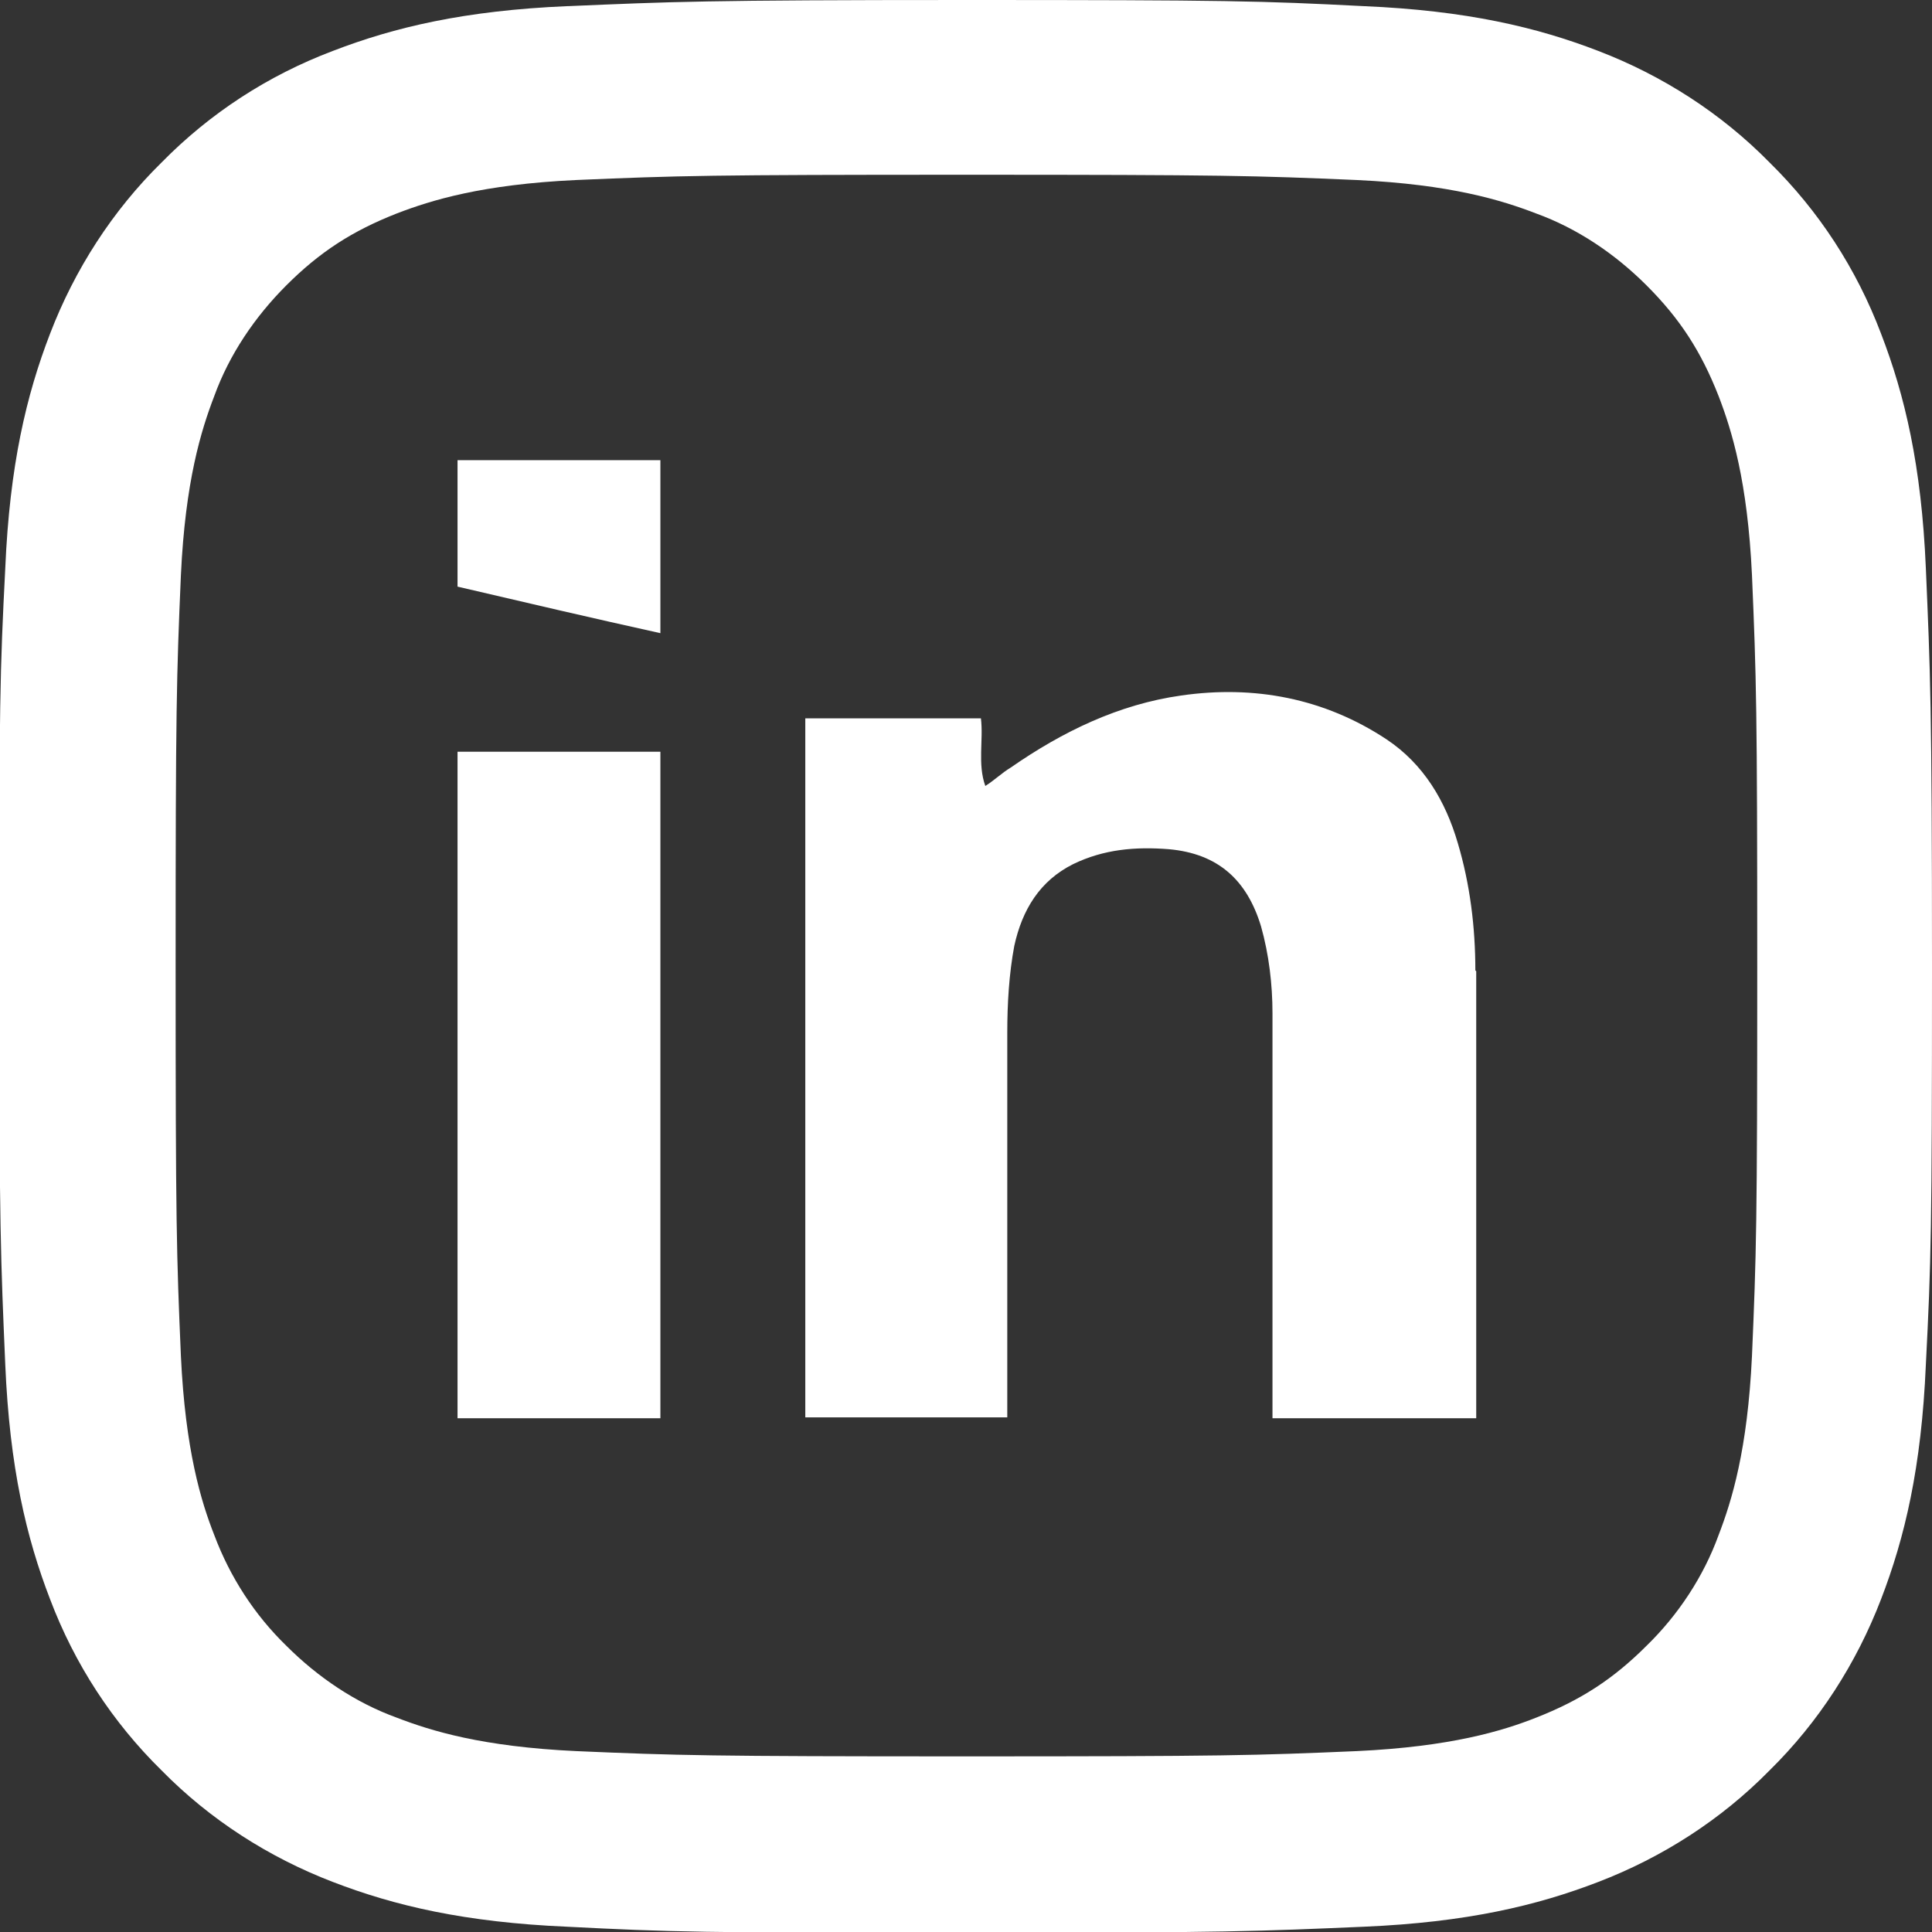 <?xml version="1.0" encoding="UTF-8"?><svg xmlns="http://www.w3.org/2000/svg" viewBox="0 0 22 22"><rect x="0" y="0" width="22" height="22" fill="#333333" stroke="none"/><defs><style>.d{fill:#fff;fill-rule:evenodd;}</style></defs><g id="a"/><g id="b"><g id="c"><path class="d" d="M6.47,.07c1.17-.05,1.55-.07,4.53-.07s3.36,.01,4.53,.07c1.17,.05,1.97,.24,2.67,.51,.73,.28,1.4,.71,1.95,1.27,.56,.55,.99,1.21,1.27,1.95,.27,.7,.46,1.5,.51,2.67,.05,1.17,.07,1.55,.07,4.54s-.01,3.36-.07,4.53c-.05,1.17-.24,1.97-.51,2.67-.28,.73-.71,1.4-1.27,1.95-.55,.56-1.22,.99-1.95,1.27-.7,.27-1.5,.46-2.67,.51-1.17,.05-1.55,.07-4.54,.07s-3.36-.01-4.53-.07c-1.17-.05-1.97-.24-2.67-.51-.73-.28-1.4-.71-1.95-1.27-.56-.55-.99-1.21-1.27-1.95-.27-.7-.46-1.5-.51-2.67-.05-1.17-.07-1.55-.07-4.54s.01-3.36,.07-4.53c.05-1.17,.24-1.97,.51-2.67,.28-.73,.71-1.4,1.27-1.95,.55-.56,1.21-.99,1.95-1.27,.7-.27,1.5-.46,2.67-.51h0Zm8.98,1.98c-1.16-.05-1.51-.06-4.44-.06s-3.28,.01-4.45,.06c-1.07,.05-1.65,.23-2.04,.38-.51,.2-.88,.44-1.26,.82-.36,.36-.65,.79-.82,1.26-.15,.39-.33,.97-.38,2.04-.05,1.16-.06,1.51-.06,4.45s.01,3.28,.06,4.44c.05,1.07,.23,1.66,.38,2.04,.18,.48,.46,.91,.82,1.26,.36,.36,.79,.65,1.26,.82,.39,.15,.97,.33,2.04,.38,1.16,.05,1.51,.06,4.45,.06s3.28-.01,4.44-.06c1.07-.05,1.66-.23,2.04-.38,.51-.2,.88-.44,1.26-.82,.36-.35,.65-.79,.82-1.26,.15-.39,.33-.97,.38-2.04,.05-1.16,.06-1.51,.06-4.44s-.01-3.28-.06-4.45c-.05-1.07-.23-1.65-.38-2.04-.2-.51-.44-.88-.82-1.26-.36-.36-.79-.65-1.26-.82-.39-.15-.97-.33-2.04-.38Zm1.36,9.01v5.09h-2.32v-4.61c0-.33-.04-.67-.13-.99-.16-.53-.49-.83-1.05-.88-.38-.03-.74,0-1.09,.17-.38,.19-.58,.52-.67,.93-.06,.32-.08,.66-.08,.99v4.38h-2.3v-7.96h2c.03,.25-.04,.52,.05,.77,.11-.07,.19-.15,.29-.21,.59-.41,1.23-.72,1.94-.82,.83-.12,1.63,.03,2.34,.5,.42,.28,.67,.7,.81,1.18,.14,.47,.2,.96,.2,1.45Zm-9.29-2.5v7.59h-2.31v-7.59h2.31Zm0-3.33v1.98c-.77-.17-1.54-.35-2.31-.53v-1.44h2.31Z"/></g></g></svg>